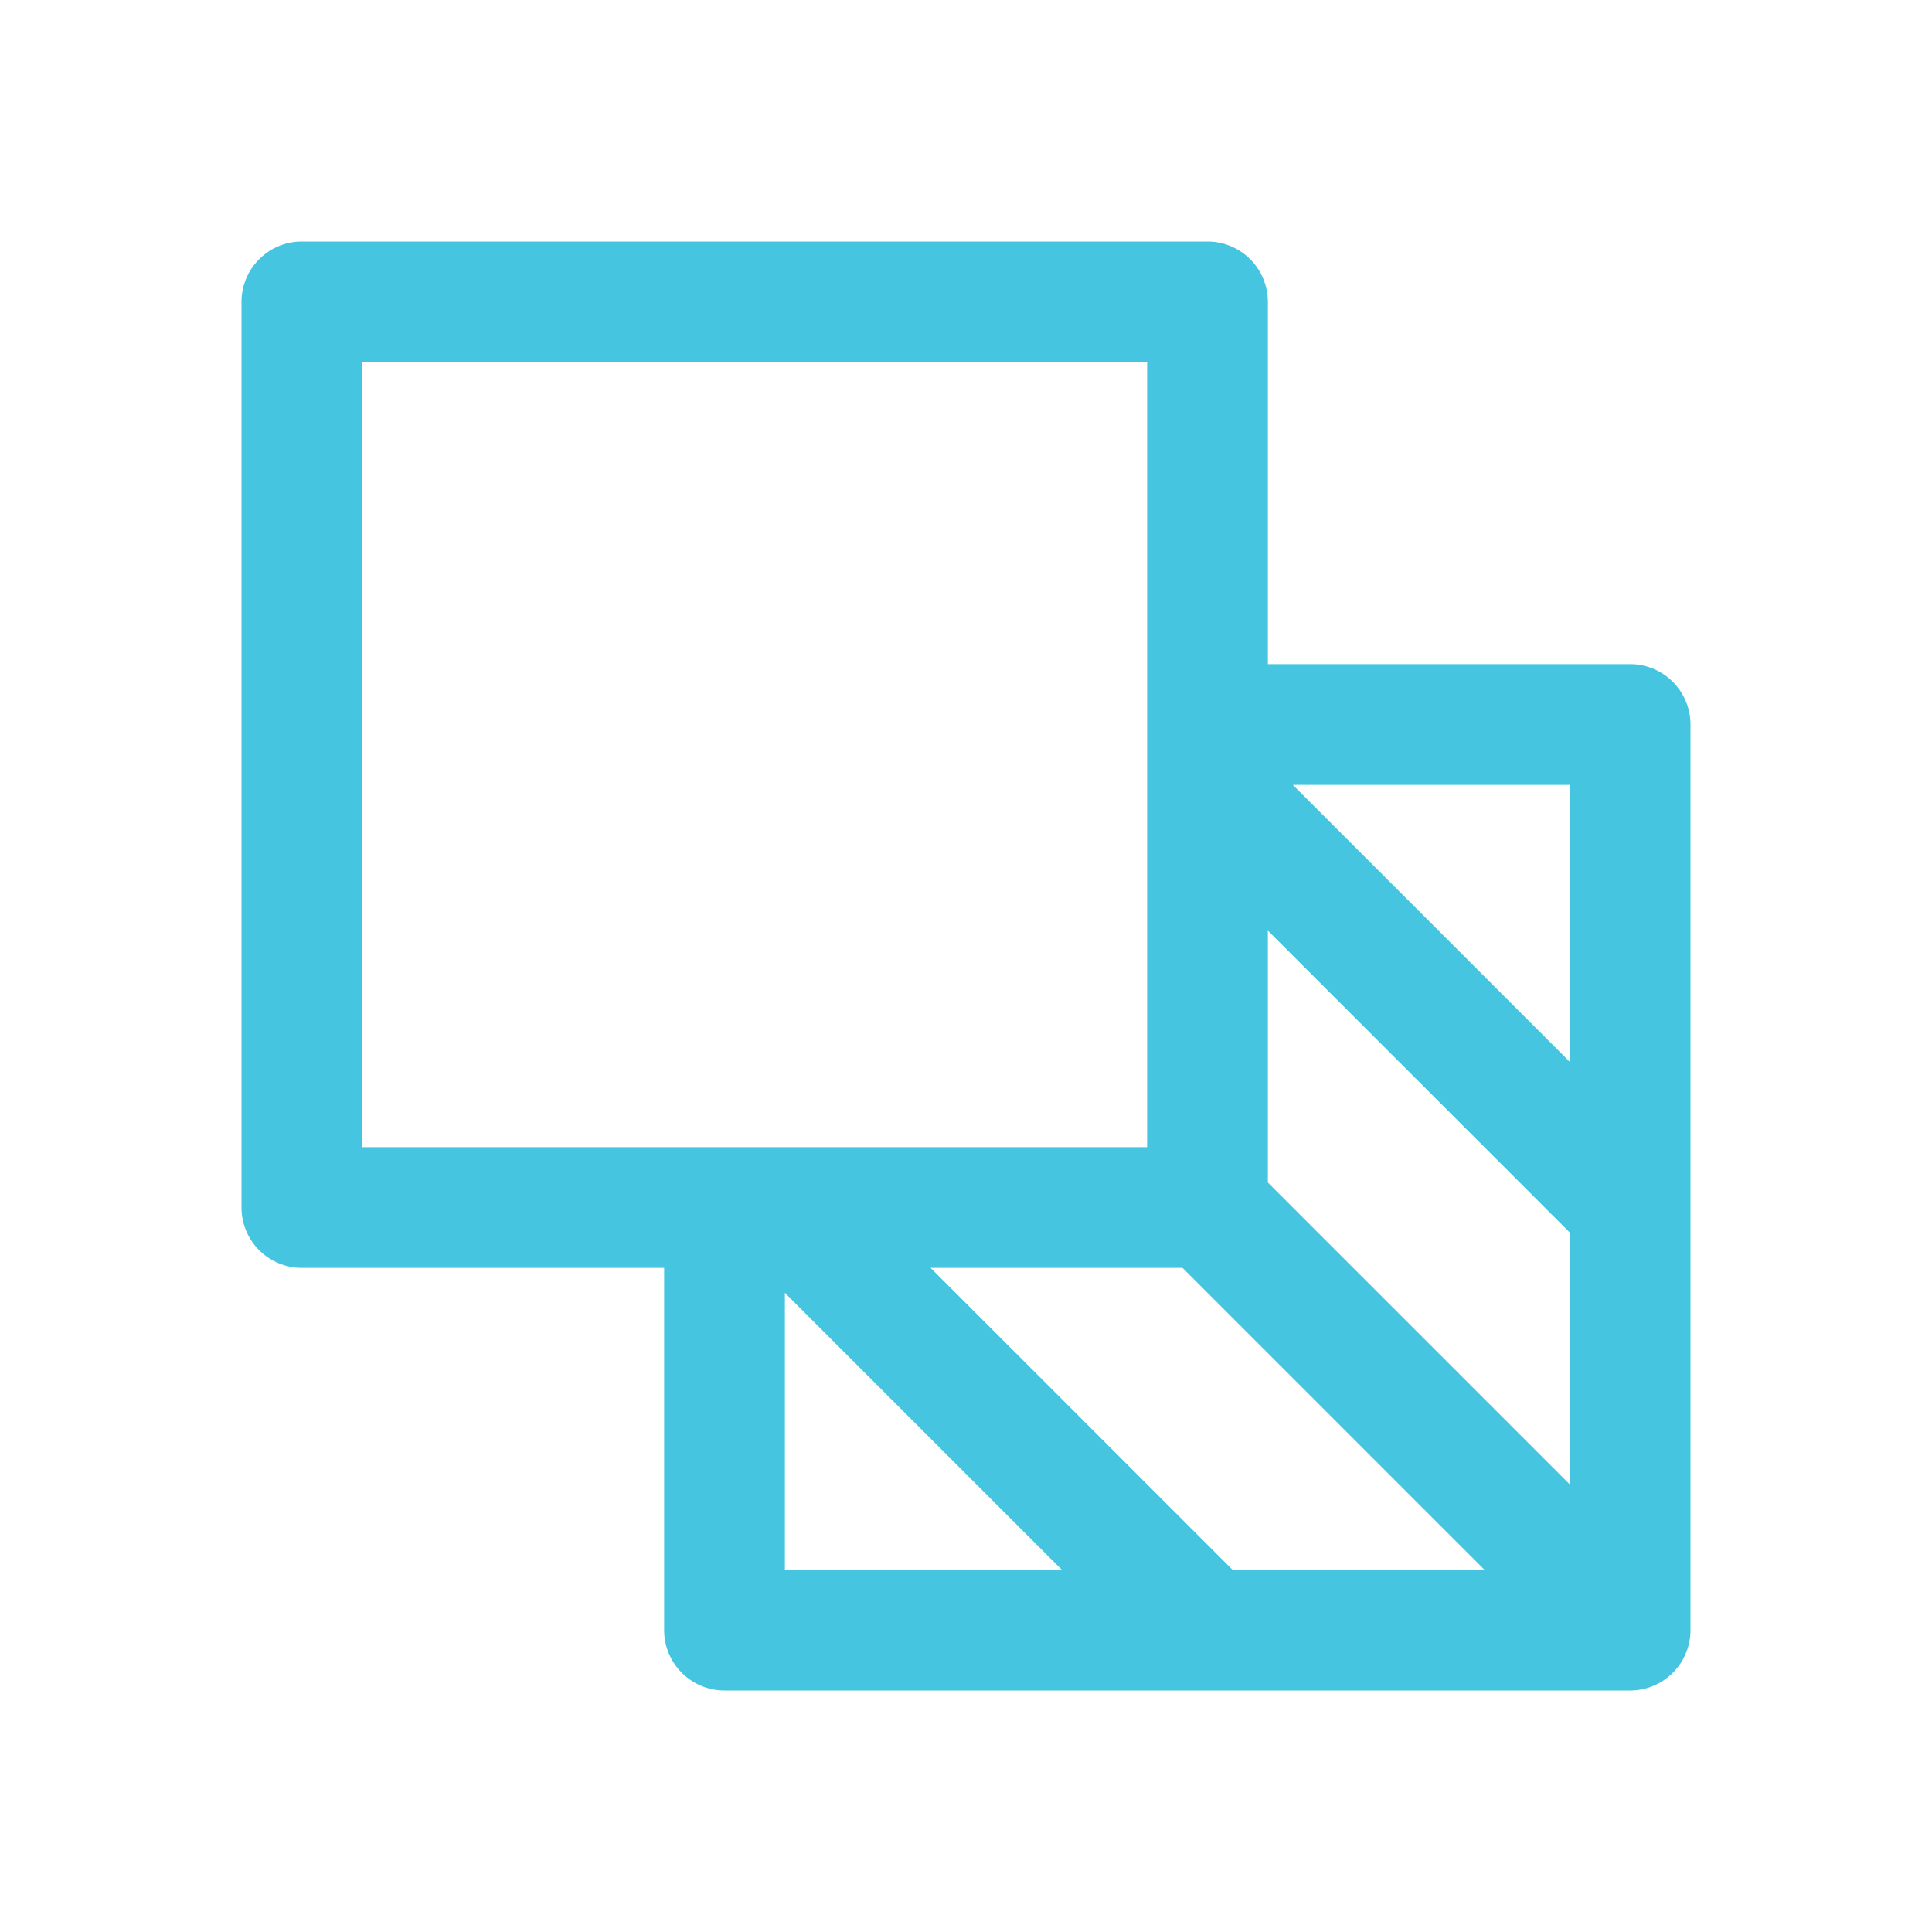 <svg xmlns="http://www.w3.org/2000/svg" width="24" height="24" fill="#45c5e0" viewBox="0 0 256 256"><path d="M224,160V96a8,8,0,0,0-8-8H168V40a8,8,0,0,0-8-8H40a8,8,0,0,0-8,8V160a8,8,0,0,0,8,8H88v48a8,8,0,0,0,8,8H216a8,8,0,0,0,8-8V160Zm-60.69,48-40-40h33.38l40,40ZM168,156.69V123.31l40,40v33.38Zm40-16L171.31,104H208ZM48,48H152v56h0v48H48Zm56,123.31L140.69,208H104Z"></path></svg>
